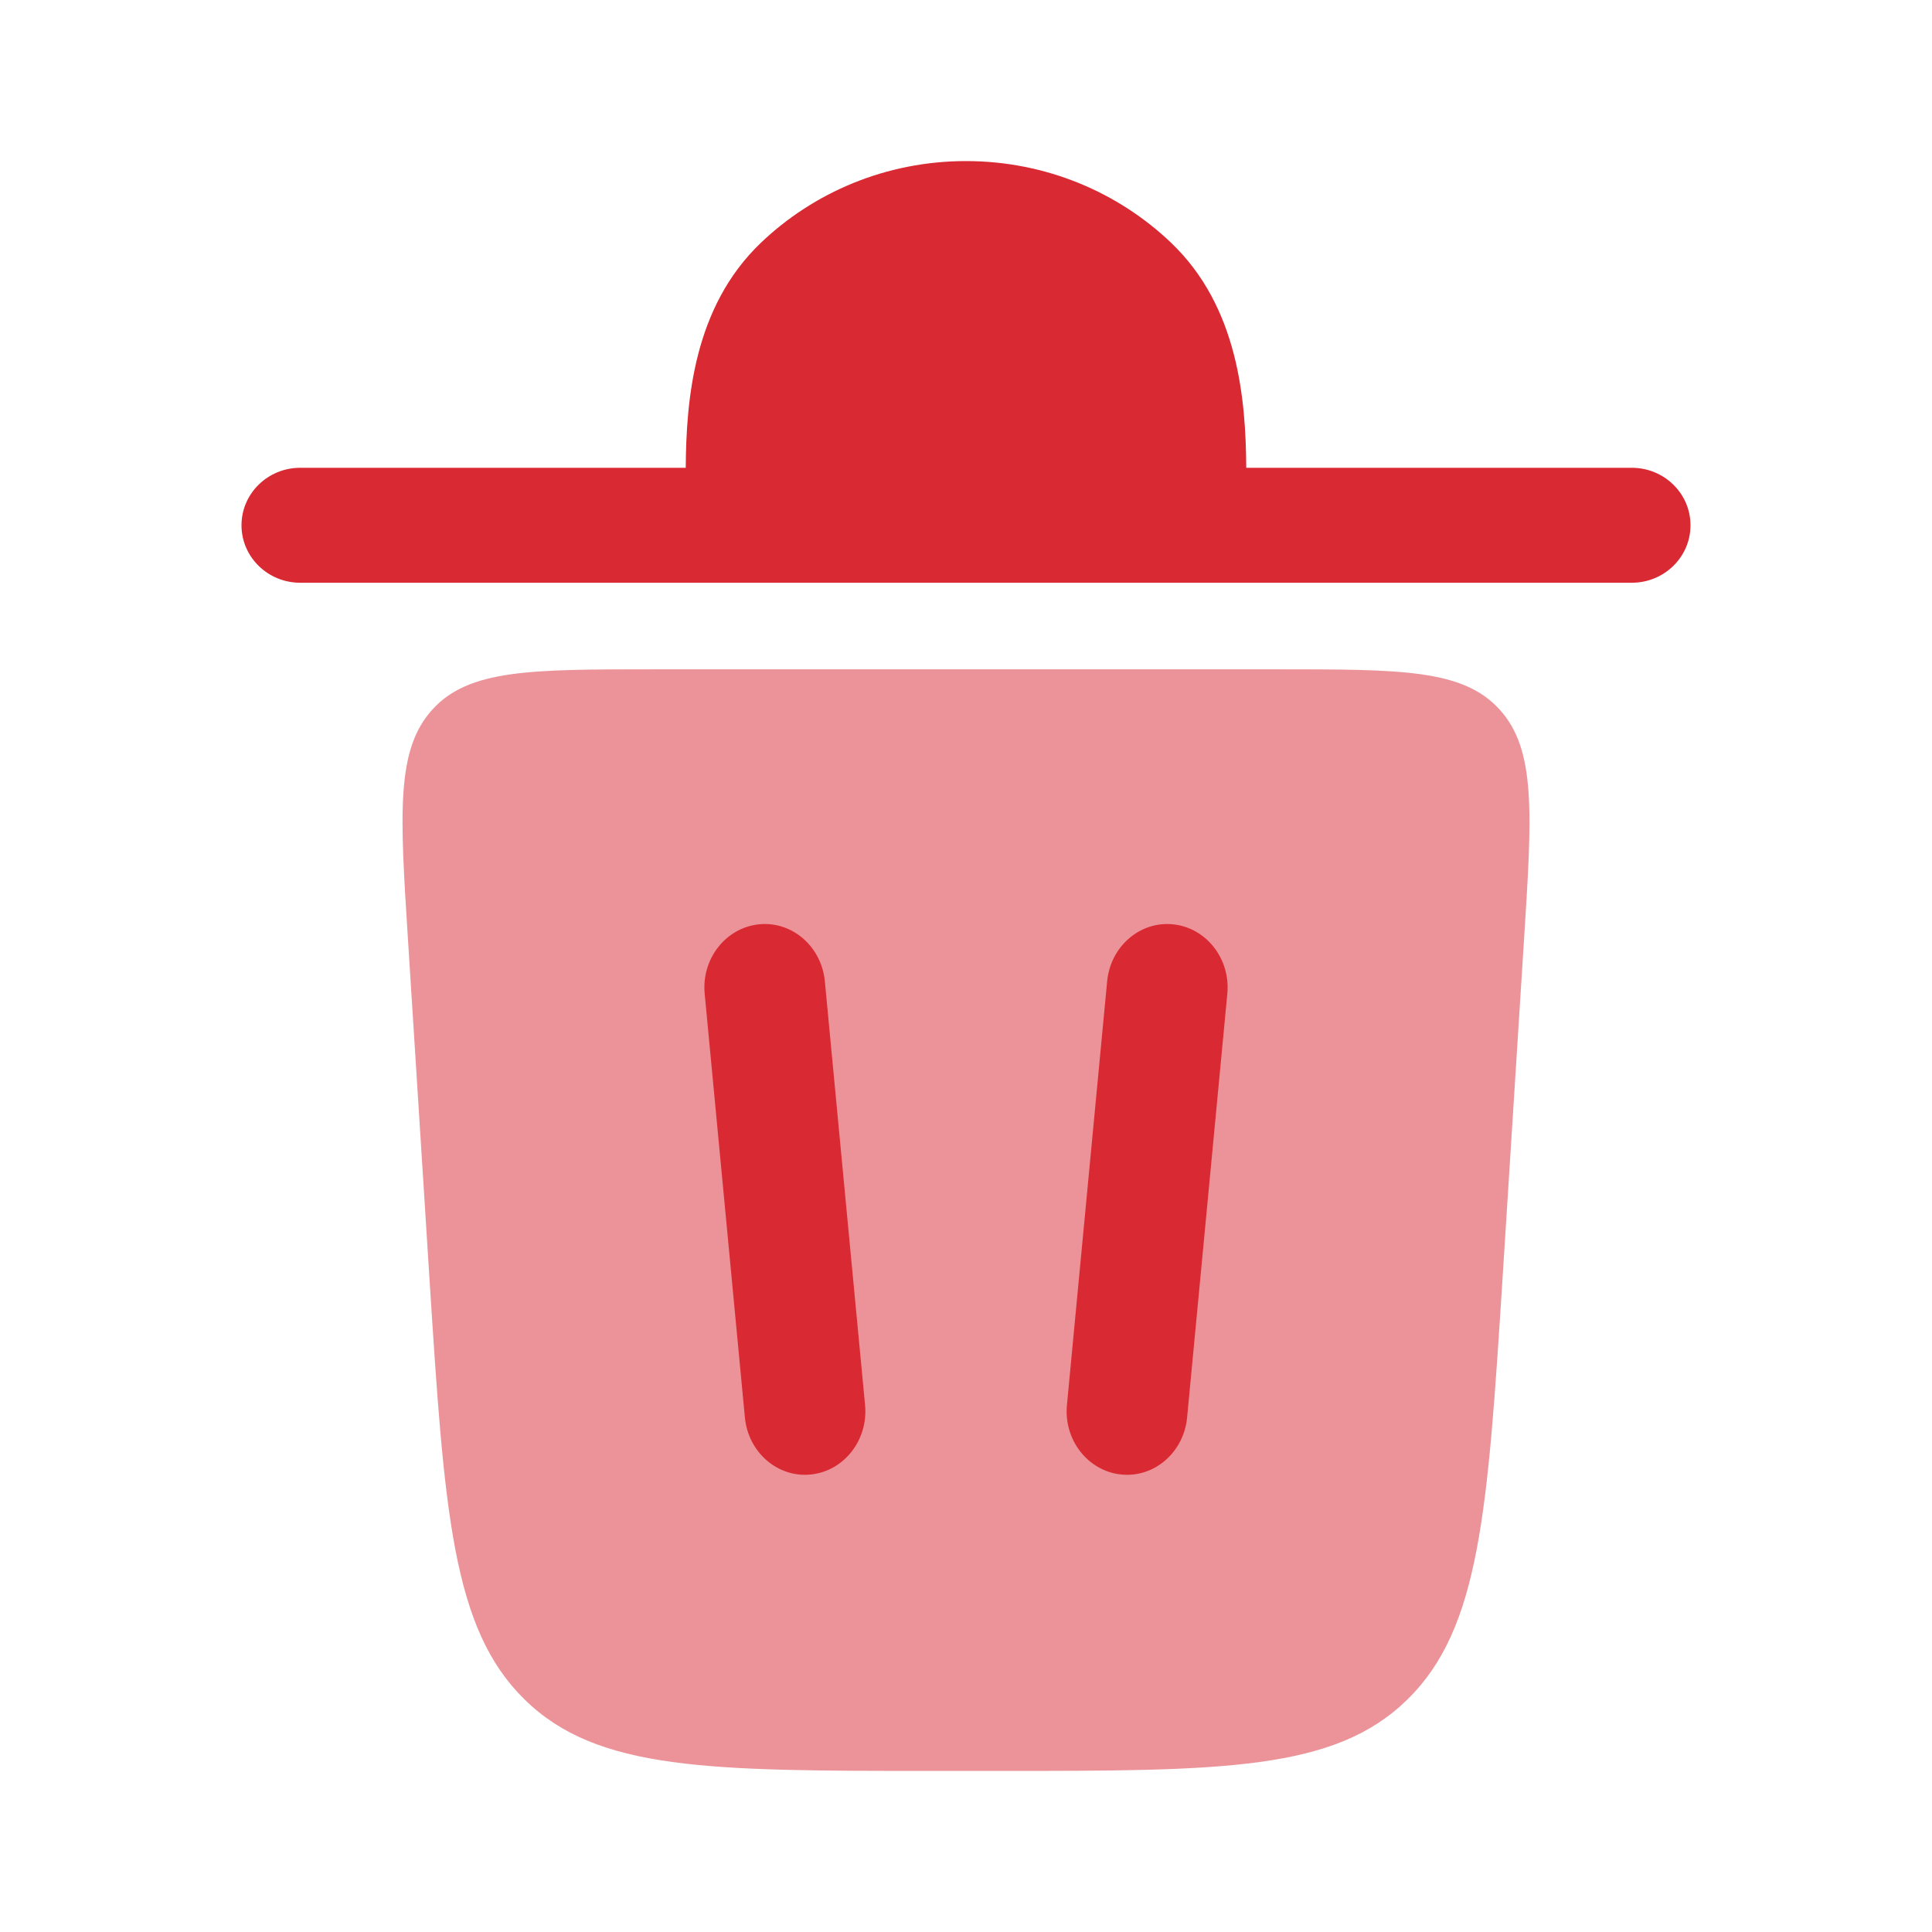 <svg width="16" height="16" viewBox="0 0 16 16" fill="none" xmlns="http://www.w3.org/2000/svg">
<g id="Bold Duotone / Essentional, UI / Trash Bin Minimalistic">
<g id="Vector">
<path d="M2 4.35C2 4.087 2.218 3.874 2.486 3.874H5.679C5.683 3.313 5.744 2.544 6.3 2.012C6.738 1.593 7.339 1.334 8 1.334C8.661 1.334 9.262 1.593 9.7 2.012C10.256 2.544 10.317 3.313 10.321 3.874H13.514C13.782 3.874 14 4.087 14 4.35C14 4.613 13.782 4.826 13.514 4.826H2.486C2.218 4.826 2 4.613 2 4.35Z" fill="#D92932"/>
</g>
<path id="Vector_2" opacity="0.5" d="M7.73 14.666H8.27C10.125 14.666 11.052 14.666 11.655 14.075C12.258 13.485 12.32 12.516 12.444 10.578L12.621 7.786C12.688 6.735 12.722 6.209 12.419 5.876C12.117 5.543 11.606 5.543 10.584 5.543H5.416C4.394 5.543 3.883 5.543 3.581 5.876C3.278 6.209 3.312 6.735 3.379 7.786L3.556 10.578C3.68 12.516 3.742 13.485 4.345 14.075C4.948 14.666 5.875 14.666 7.73 14.666Z" fill="#D92932"/>
<g id="Vector_3">
<path fill-rule="evenodd" clip-rule="evenodd" d="M6.284 7.655C6.558 7.626 6.803 7.837 6.831 8.126L7.164 11.635C7.192 11.924 6.991 12.182 6.716 12.211C6.442 12.24 6.197 12.029 6.169 11.74L5.836 8.231C5.808 7.942 6.009 7.684 6.284 7.655Z" fill="#D92932"/>
<path fill-rule="evenodd" clip-rule="evenodd" d="M9.716 7.655C9.991 7.684 10.192 7.942 10.164 8.231L9.831 11.74C9.803 12.029 9.558 12.24 9.284 12.211C9.009 12.182 8.808 11.924 8.836 11.635L9.169 8.126C9.197 7.837 9.442 7.626 9.716 7.655Z" fill="#D92932"/>
</g>
</g>
</svg>
